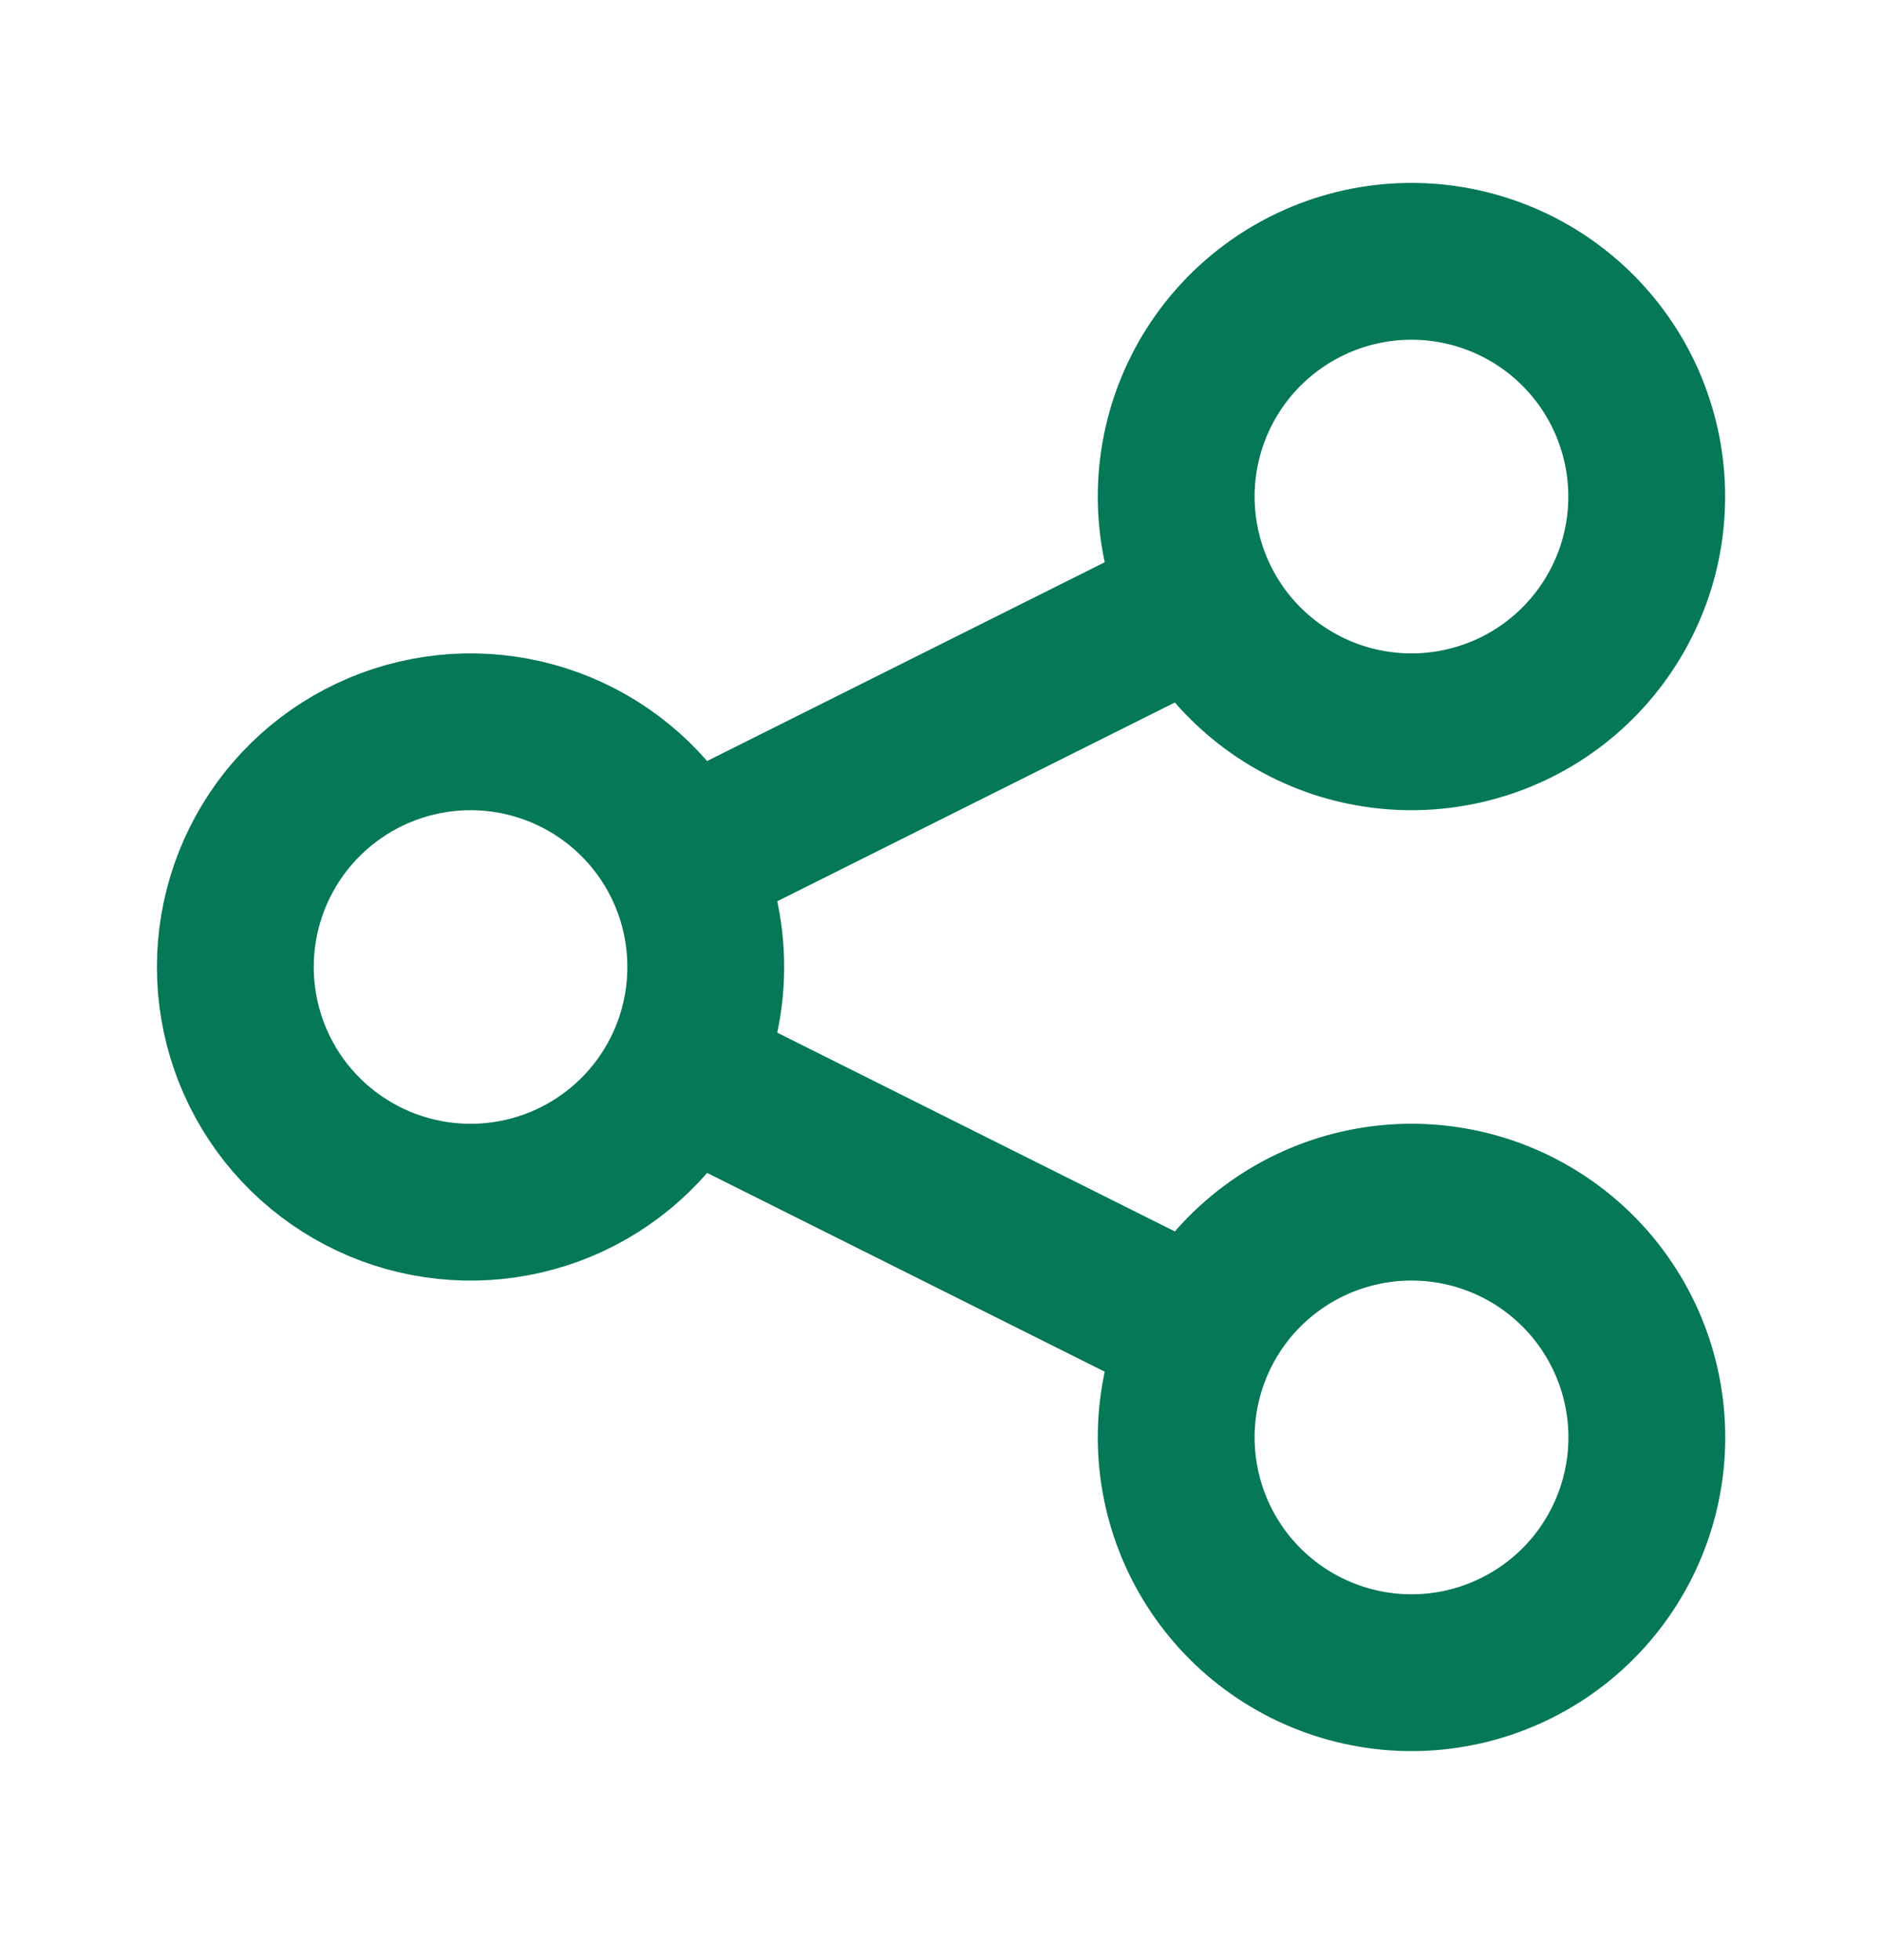 <svg width="24" height="25" viewBox="0 0 24 25" fill="none" xmlns="http://www.w3.org/2000/svg">
<g id="share">
<path id="Vector" d="M8.684 13.675C8.886 13.271 9 12.815 9 12.333C9 11.851 8.886 11.395 8.684 10.991M8.684 13.675C8.382 14.28 7.884 14.764 7.272 15.051C6.66 15.337 5.969 15.408 5.312 15.253C4.654 15.098 4.068 14.725 3.648 14.195C3.229 13.665 3.001 13.009 3.001 12.333C3.001 11.658 3.229 11.002 3.648 10.472C4.068 9.942 4.654 9.569 5.312 9.414C5.969 9.258 6.66 9.33 7.272 9.616C7.884 9.902 8.382 10.387 8.684 10.991M8.684 13.675L15.316 16.991M8.684 10.991L15.316 7.675M15.316 16.991C14.96 17.703 14.902 18.527 15.153 19.282C15.405 20.037 15.946 20.661 16.658 21.017C17.37 21.373 18.194 21.432 18.949 21.18C19.704 20.928 20.328 20.387 20.684 19.675C21.04 18.963 21.099 18.14 20.847 17.384C20.595 16.629 20.054 16.005 19.342 15.649C18.99 15.473 18.606 15.368 18.213 15.34C17.82 15.312 17.425 15.362 17.051 15.487C16.296 15.738 15.672 16.279 15.316 16.991ZM15.316 7.675C15.492 8.028 15.736 8.342 16.034 8.6C16.332 8.858 16.677 9.055 17.051 9.18C17.425 9.304 17.82 9.354 18.212 9.326C18.605 9.298 18.989 9.193 19.342 9.017C19.694 8.841 20.008 8.597 20.266 8.299C20.524 8.001 20.721 7.656 20.846 7.282C20.971 6.908 21.02 6.513 20.992 6.12C20.964 5.727 20.859 5.344 20.683 4.991C20.327 4.28 19.703 3.738 18.948 3.487C18.193 3.235 17.369 3.294 16.658 3.65C15.946 4.006 15.405 4.63 15.153 5.385C14.902 6.14 14.96 6.964 15.316 7.675Z" stroke="#047857" stroke-width="2" stroke-linecap="round" stroke-linejoin="round"/>
</g>
</svg>
